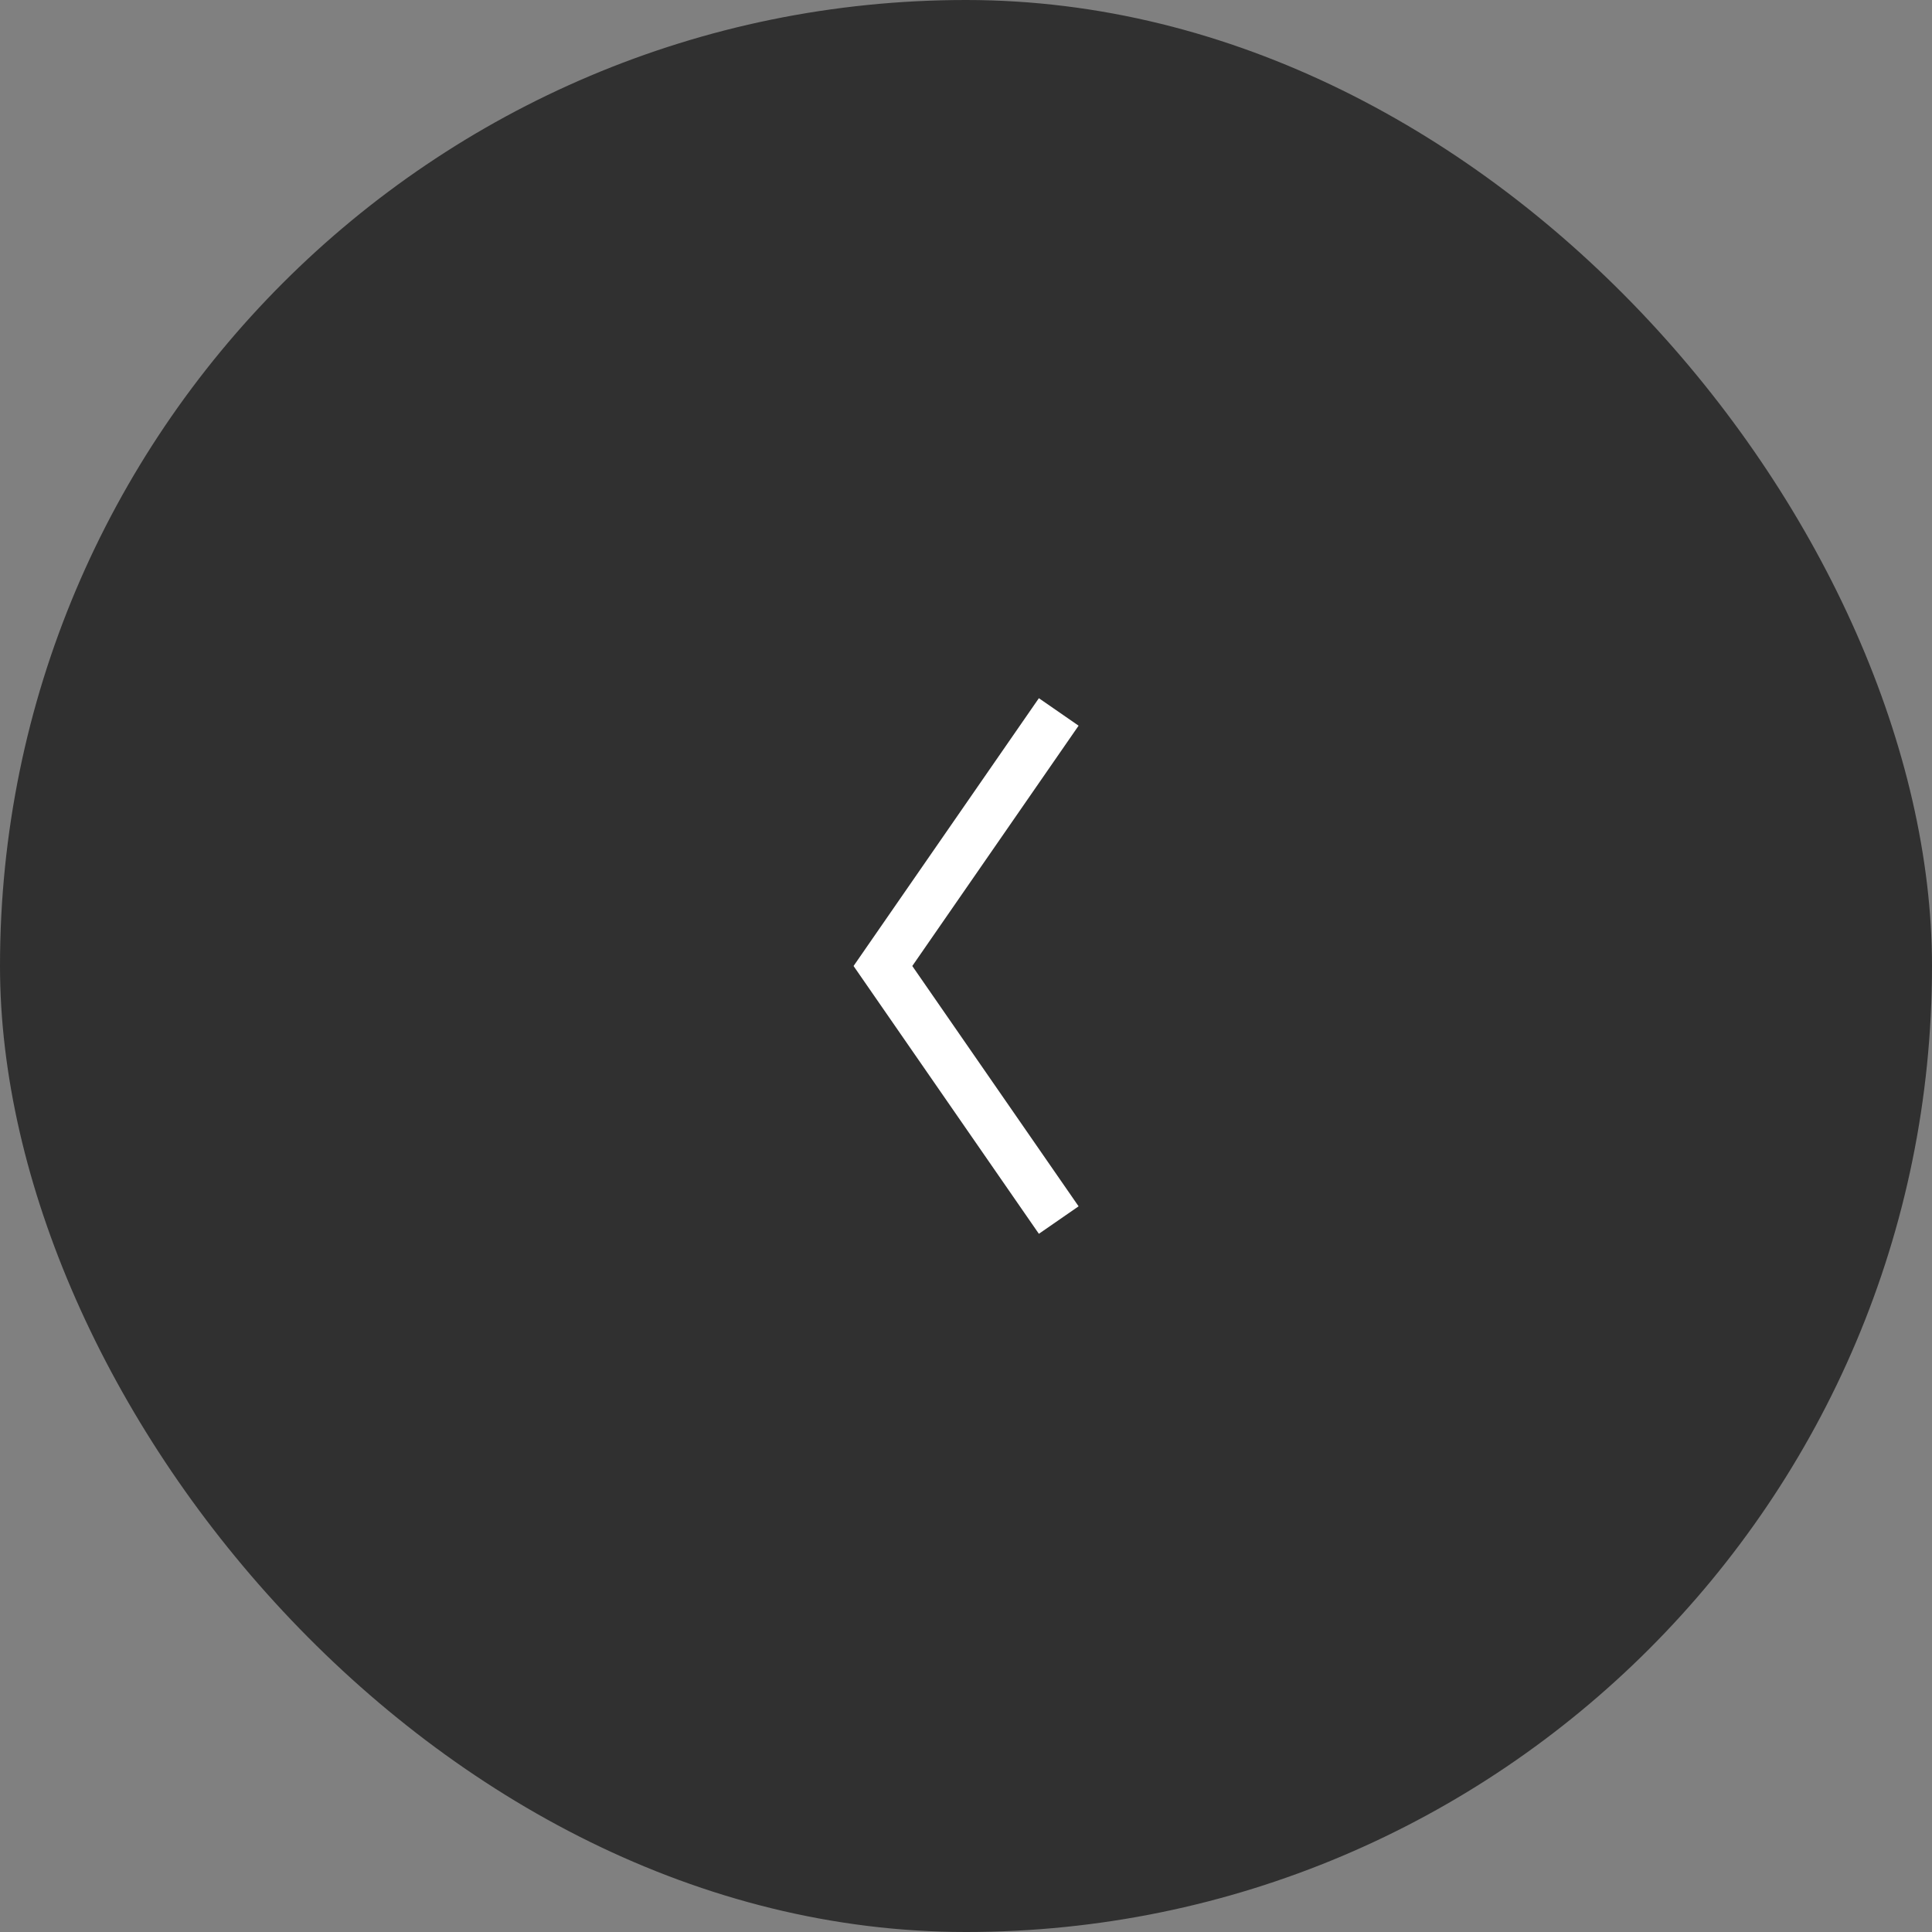 <?xml version="1.0" encoding="UTF-8"?><svg xmlns="http://www.w3.org/2000/svg" width="40" height="40" viewBox="0 0 40 40"><rect x="0" y="0" width="40" height="40" fill="#808080" stroke="none"/><defs><style>.d{fill:none;stroke:#fff;stroke-miterlimit:10;}.e{fill:#303030;}</style></defs><g id="a"/><g id="b"><g id="c"><g><rect class="e" x="0" y="0" width="40" height="40" rx="20" ry="20"/><polyline class="d" points="21.92 14.74 18.28 20 21.92 25.26"/></g></g></g></svg>